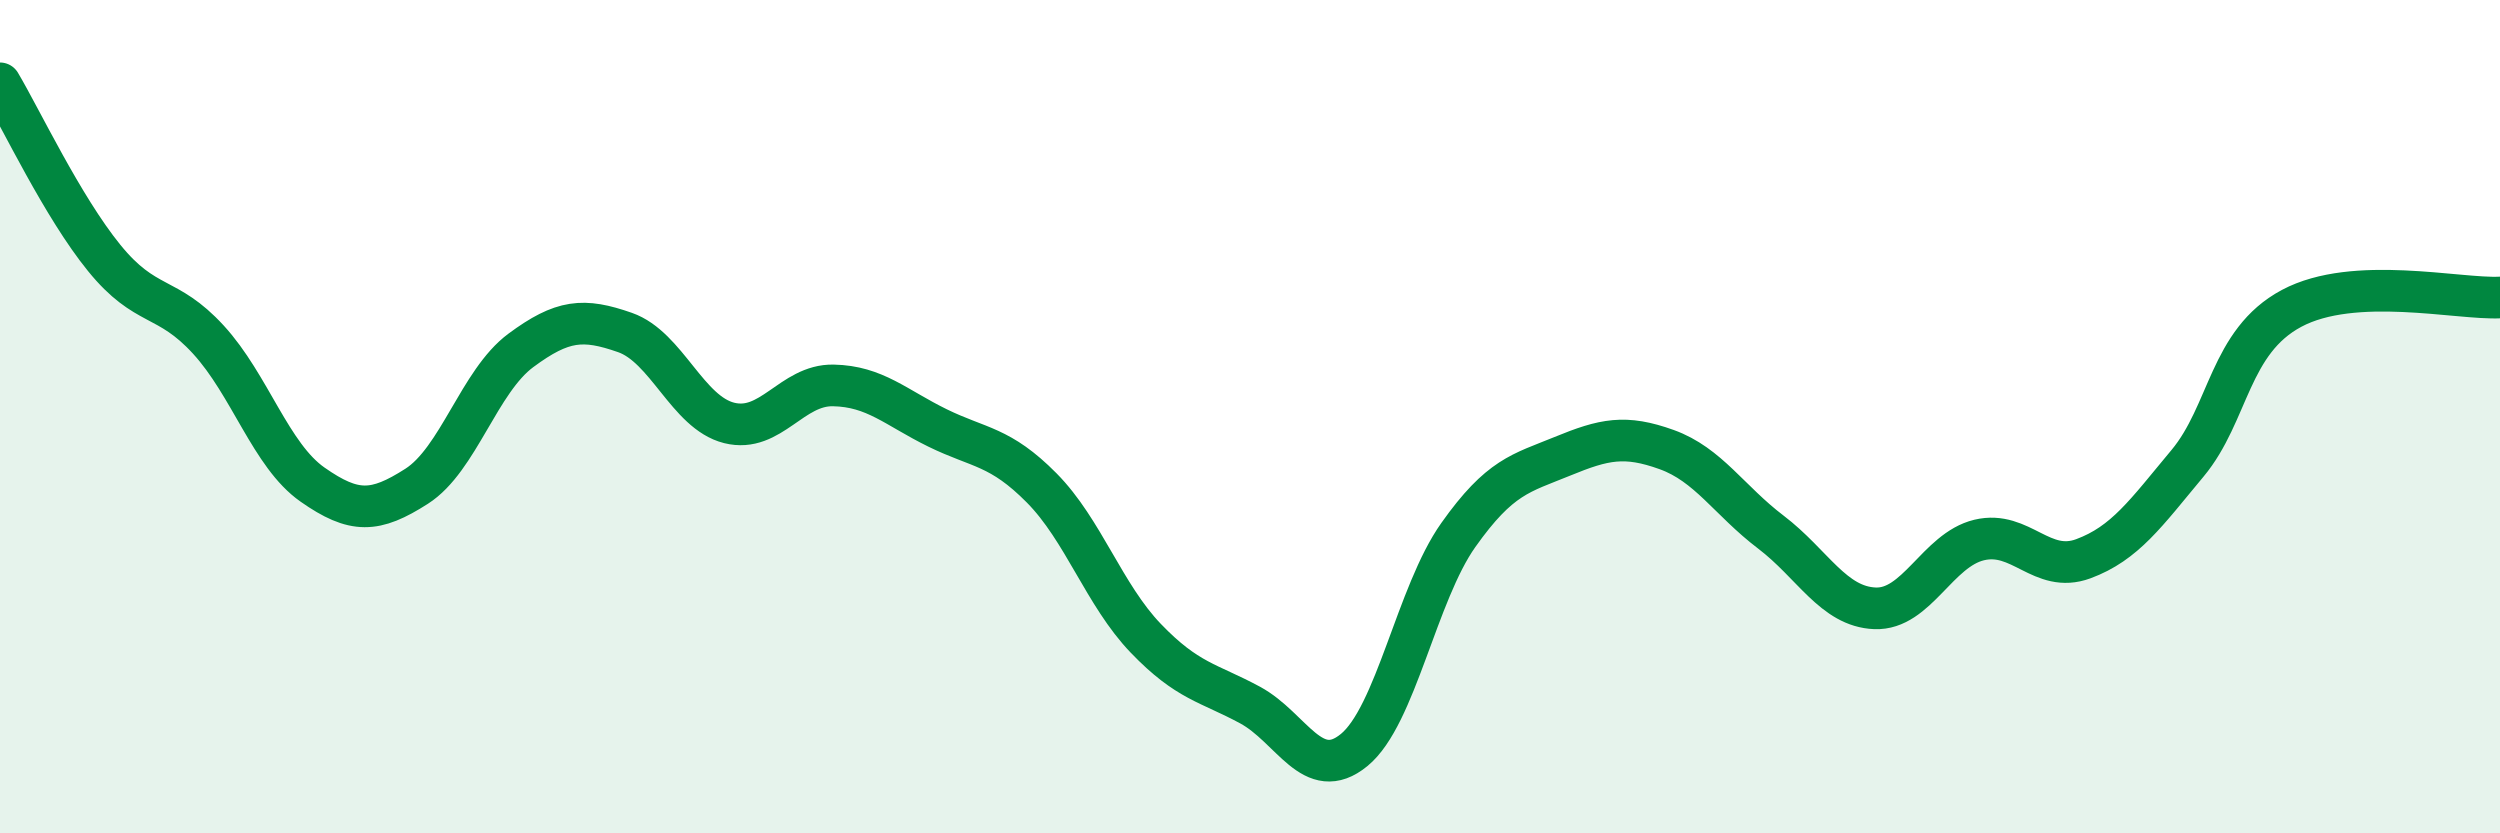 
    <svg width="60" height="20" viewBox="0 0 60 20" xmlns="http://www.w3.org/2000/svg">
      <path
        d="M 0,2 C 0.5,2.84 1.5,4.96 2.5,6.19 C 3.5,7.42 4,7.06 5,8.15 C 6,9.24 6.5,10.93 7.5,11.63 C 8.5,12.33 9,12.31 10,11.67 C 11,11.03 11.5,9.15 12.5,8.41 C 13.5,7.67 14,7.63 15,7.98 C 16,8.33 16.5,9.9 17.5,10.15 C 18.5,10.4 19,9.23 20,9.25 C 21,9.27 21.5,9.78 22.5,10.27 C 23.5,10.76 24,10.7 25,11.71 C 26,12.72 26.5,14.28 27.5,15.32 C 28.5,16.36 29,16.38 30,16.92 C 31,17.46 31.5,18.82 32.5,18 C 33.5,17.18 34,14.25 35,12.84 C 36,11.43 36.5,11.36 37.5,10.95 C 38.5,10.54 39,10.43 40,10.79 C 41,11.15 41.5,12.01 42.5,12.77 C 43.5,13.53 44,14.56 45,14.6 C 46,14.64 46.5,13.2 47.5,12.96 C 48.5,12.72 49,13.78 50,13.41 C 51,13.04 51.5,12.32 52.5,11.12 C 53.5,9.92 53.5,8.2 55,7.4 C 56.5,6.6 59,7.19 60,7.14L60 20L0 20Z"
        fill="#008740"
        opacity="0.1"
        stroke-linecap="round"
        stroke-linejoin="round"
      />
      <path
        d="M 0,2 C 0.5,2.84 1.5,4.96 2.5,6.19 C 3.5,7.42 4,7.06 5,8.15 C 6,9.24 6.5,10.93 7.5,11.63 C 8.5,12.33 9,12.31 10,11.67 C 11,11.03 11.5,9.15 12.5,8.41 C 13.5,7.67 14,7.63 15,7.98 C 16,8.33 16.5,9.9 17.5,10.15 C 18.5,10.4 19,9.23 20,9.25 C 21,9.27 21.5,9.78 22.5,10.27 C 23.5,10.76 24,10.7 25,11.71 C 26,12.72 26.5,14.28 27.5,15.32 C 28.5,16.36 29,16.38 30,16.92 C 31,17.46 31.5,18.82 32.5,18 C 33.5,17.18 34,14.25 35,12.84 C 36,11.43 36.5,11.36 37.5,10.95 C 38.5,10.54 39,10.43 40,10.79 C 41,11.15 41.5,12.01 42.5,12.77 C 43.5,13.53 44,14.56 45,14.6 C 46,14.64 46.5,13.2 47.5,12.96 C 48.5,12.72 49,13.78 50,13.41 C 51,13.04 51.5,12.32 52.5,11.12 C 53.5,9.92 53.5,8.2 55,7.4 C 56.5,6.6 59,7.19 60,7.14"
        stroke="#008740"
        stroke-width="1"
        fill="none"
        stroke-linecap="round"
        stroke-linejoin="round"
      />
    </svg>
  